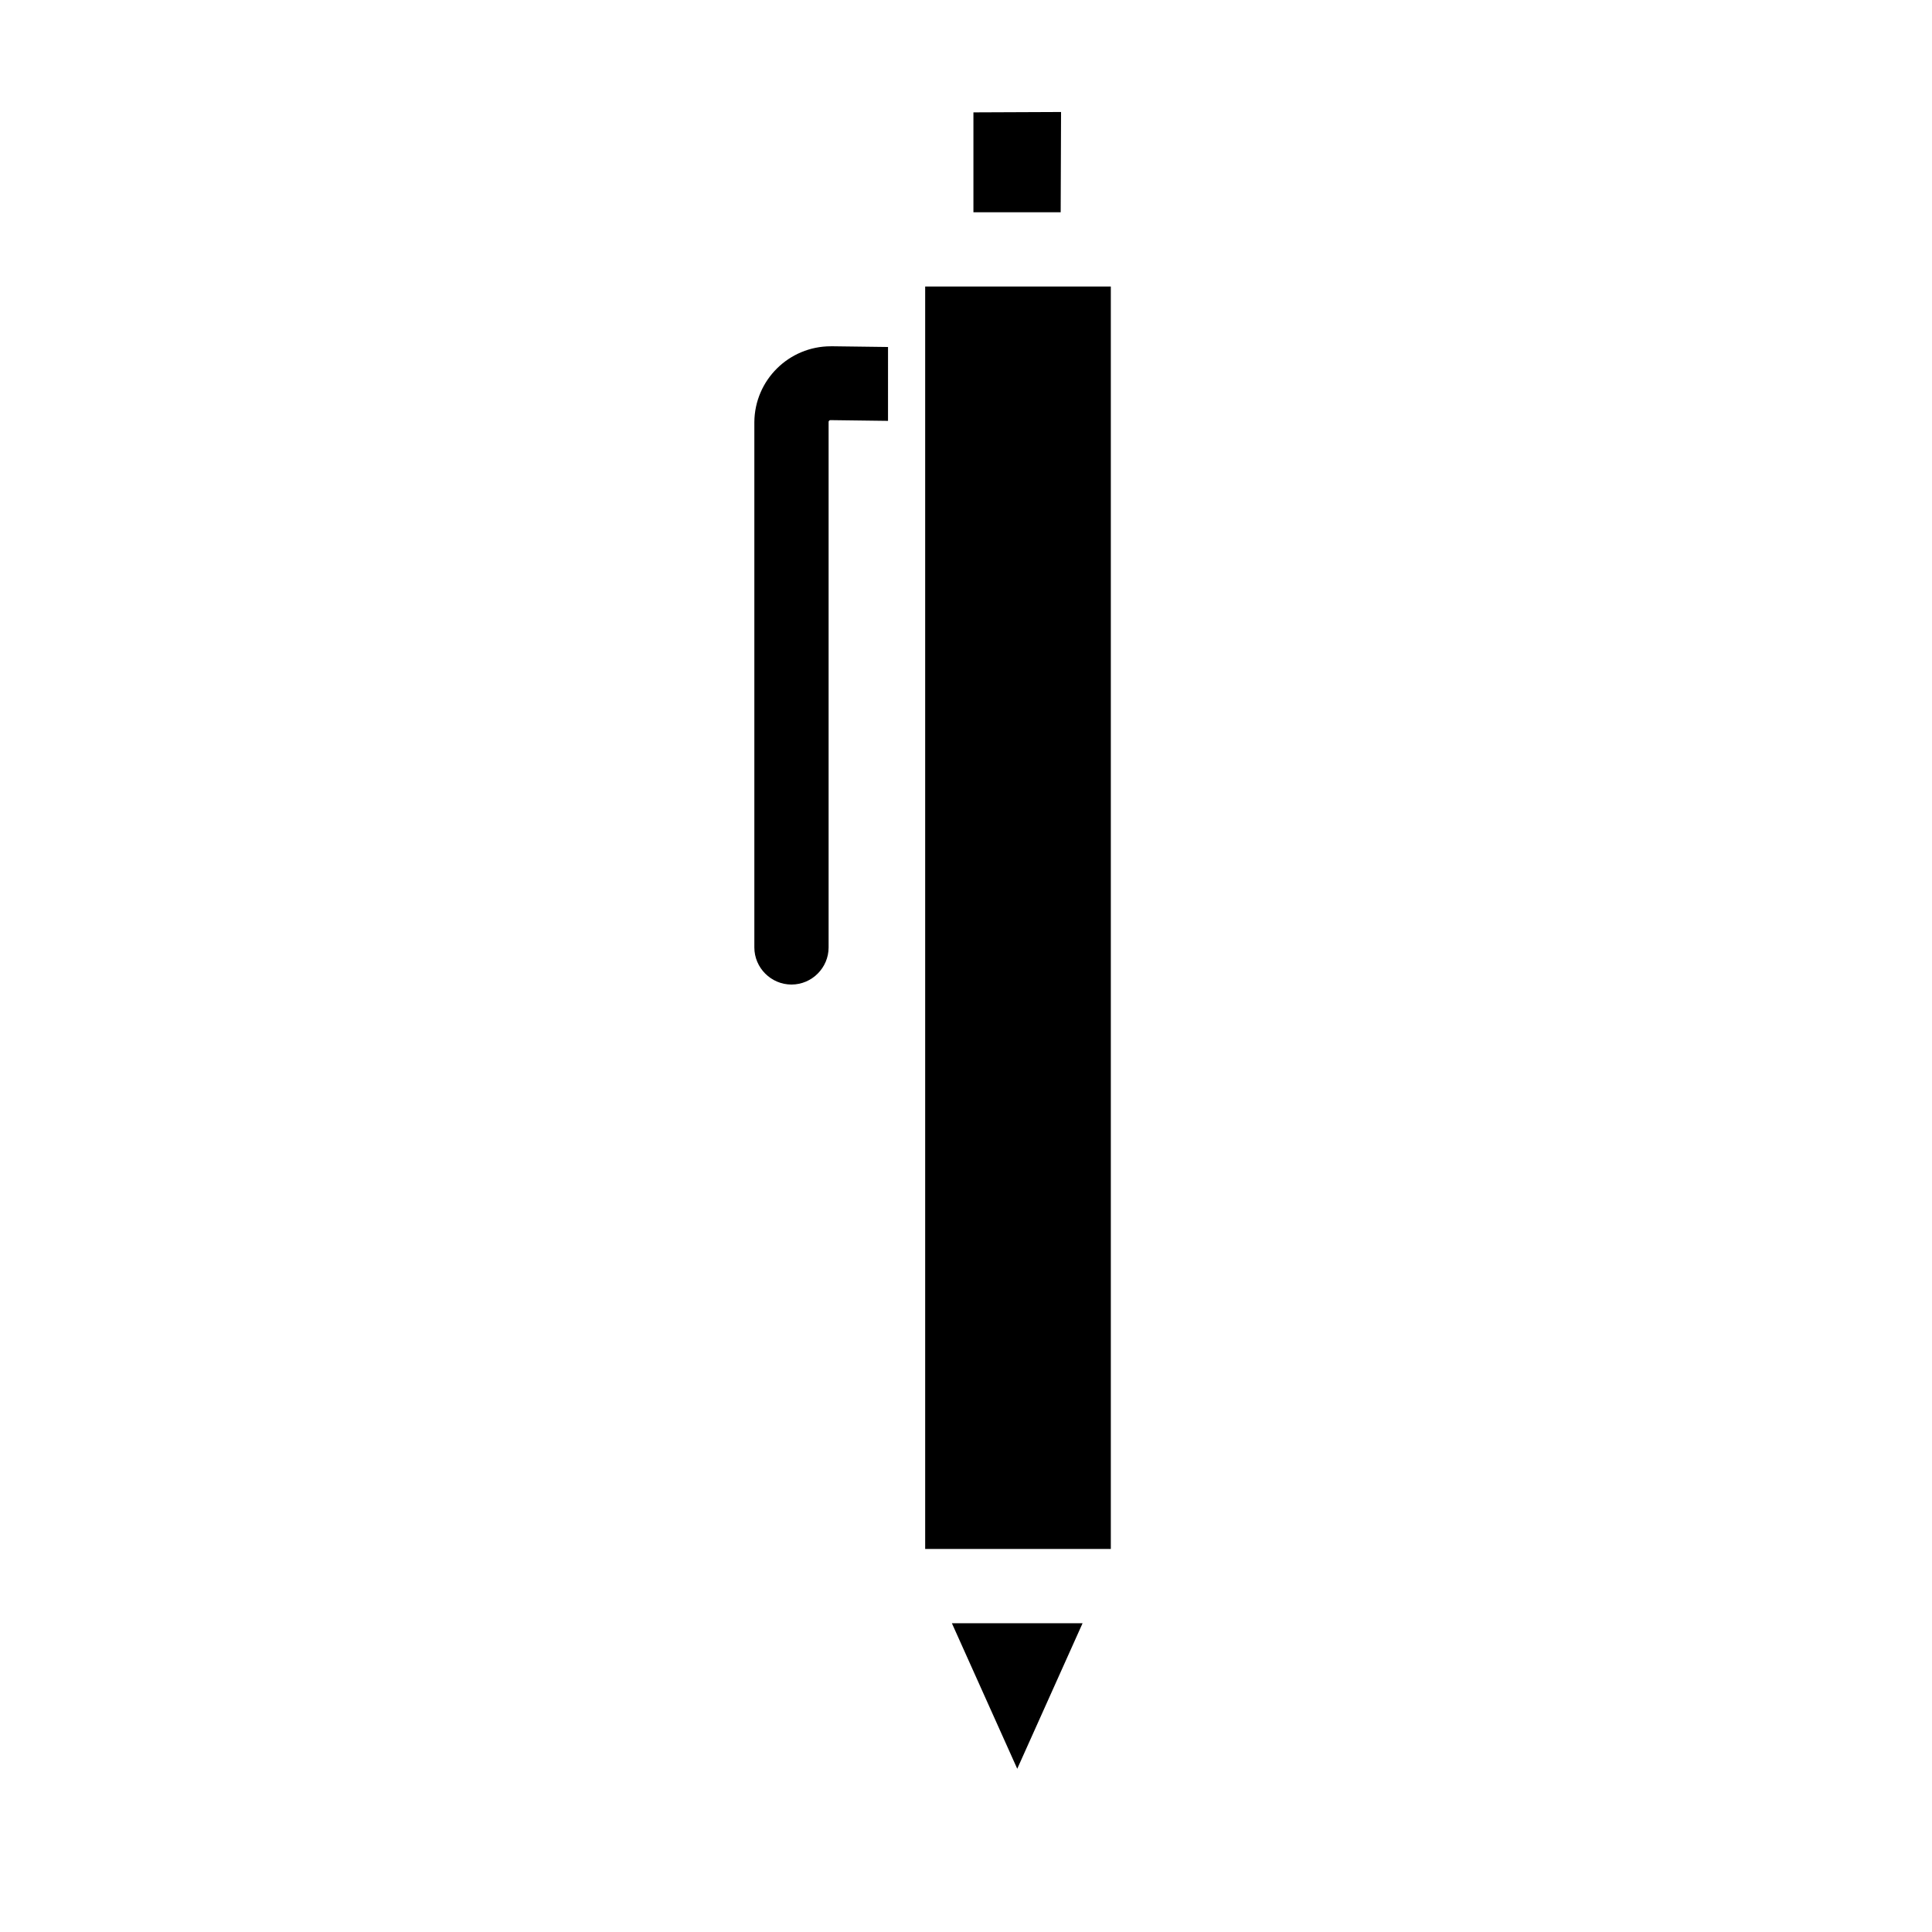 <?xml version="1.0" encoding="UTF-8"?>
<!-- The Best Svg Icon site in the world: iconSvg.co, Visit us! https://iconsvg.co -->
<svg fill="#000000" width="800px" height="800px" version="1.1" viewBox="144 144 512 512" xmlns="http://www.w3.org/2000/svg">
 <g>
  <path d="m364.18 235.77c-11.121 0-20.172 8.953-20.27 20.074v139.23c0 5.41 4.43 9.84 9.84 9.84s9.84-4.43 9.84-9.84v-139.34c0-0.098 0.098-0.195 0.195-0.297 0.098-0.098 0.297-0.098 0.395-0.098l15.152 0.195 0.004-19.578-14.957-0.195z"/>
  <path d="m425.19 173.68-23.223 0.098v26.469h23.125z"/>
  <path d="m389.18 219.93h49.199v334.56h-49.199z"/>
  <path d="m413.58 612.74 17.316-38.57h-34.637z"/>
 </g>
</svg>